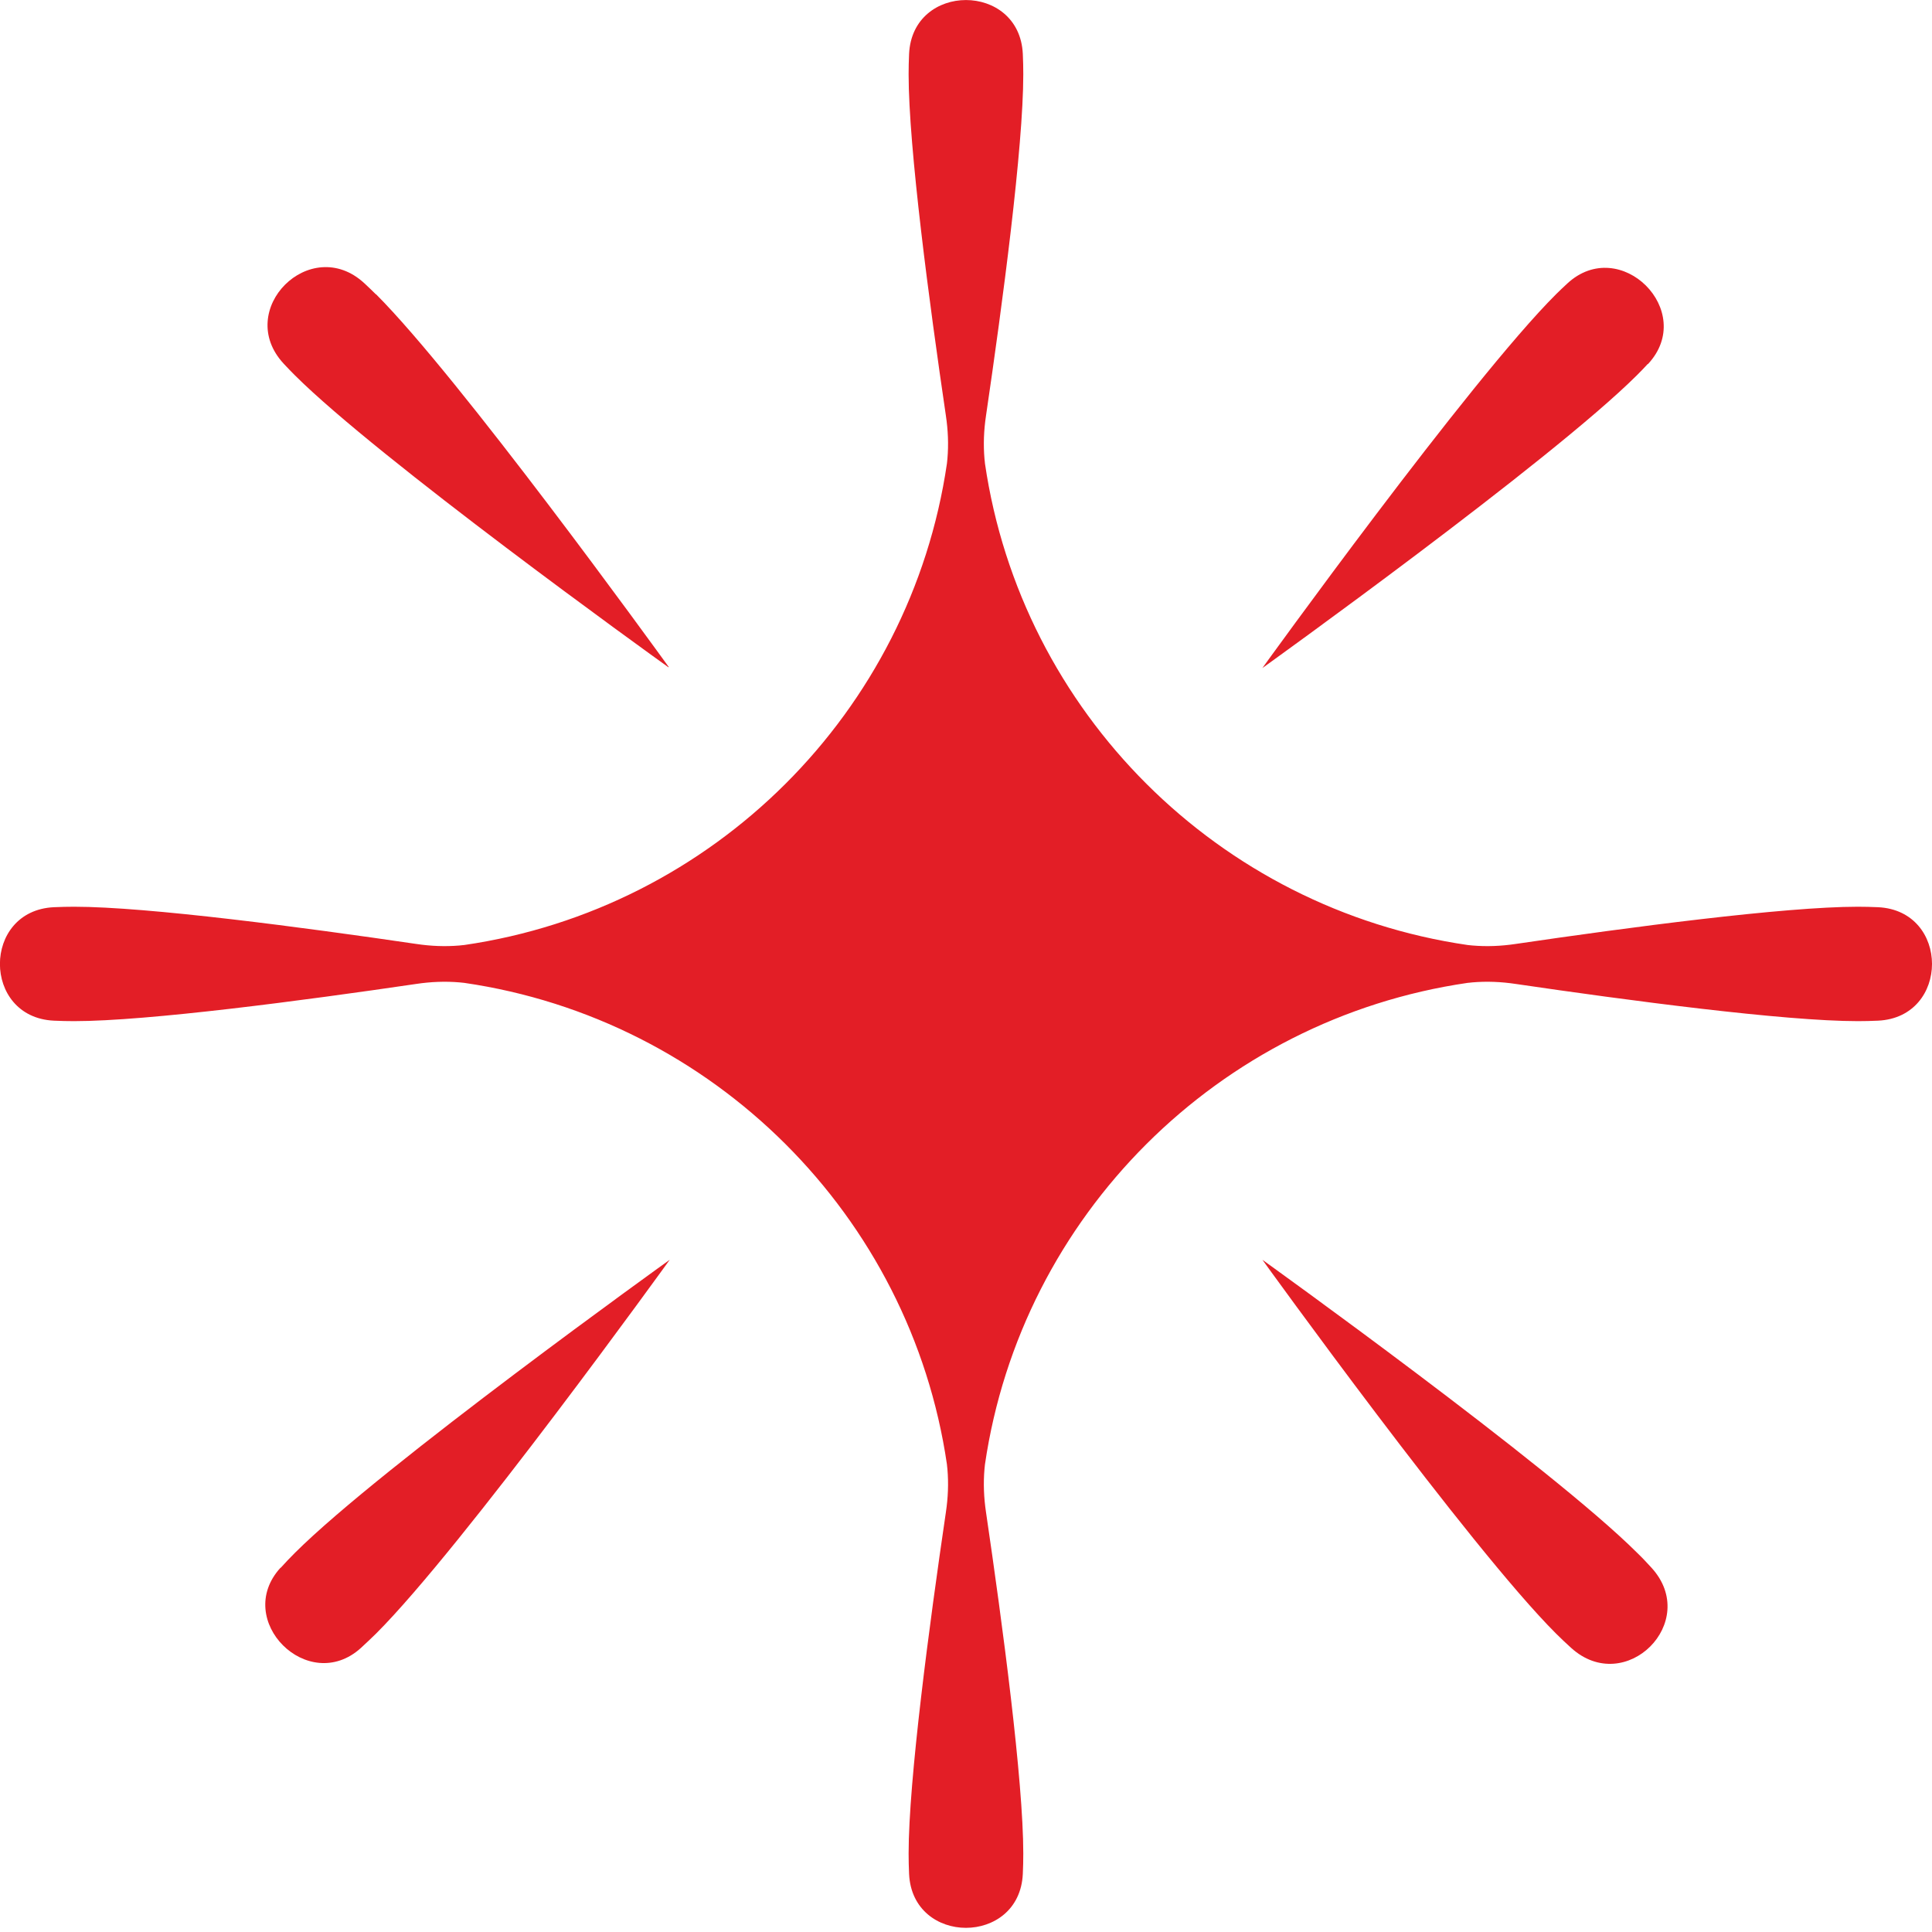 <svg width="37" height="37" xmlns="http://www.w3.org/2000/svg" fill="none">

  <g>
    <title>Layer 1</title>
    <path id="svg_1" fill="#E31E26"
      d="m5.372,30.024c-0.917,1.003 0.532,2.449 1.54,1.536c0.1,-0.091 0.197,-0.185 0.291,-0.276c1.655,-1.651 5.623,-7.158 5.623,-7.158c0,0 -5.52,3.959 -7.175,5.61c-0.091,0.091 -0.185,0.188 -0.276,0.29l-0.003,-0.003z" />
    <path id="svg_2" fill="#E31E26"
      d="m24.177,24.127c0,0 3.968,5.507 5.623,7.158c0.091,0.091 0.188,0.182 0.288,0.273c1.04,0.944 2.486,-0.498 1.54,-1.534c-0.091,-0.1 -0.182,-0.197 -0.276,-0.287c-1.655,-1.651 -7.175,-5.61 -7.175,-5.61z" />
    <path id="svg_3" fill="#E31E26"
      d="m35.578,17.365c-1.408,0 -4.397,0.396 -6.554,0.713c-0.273,0.041 -0.553,0.053 -0.829,0.029c-0.038,-0.003 -0.068,-0.006 -0.088,-0.009c-4.773,-0.695 -8.547,-4.46 -9.244,-9.222c0,-0.021 -0.006,-0.05 -0.009,-0.088c-0.024,-0.276 -0.012,-0.554 0.029,-0.827c0.317,-2.152 0.714,-5.135 0.714,-6.539c0,-0.126 -0.003,-0.255 -0.009,-0.39c-0.065,-1.375 -2.113,-1.375 -2.178,0c-0.006,0.132 -0.009,0.261 -0.009,0.39c0,1.405 0.397,4.387 0.714,6.539c0.041,0.273 0.053,0.551 0.029,0.827c-0.003,0.038 -0.006,0.067 -0.009,0.088c-0.697,4.762 -4.471,8.527 -9.244,9.222c-0.021,0 -0.05,0.006 -0.088,0.009c-0.276,0.024 -0.556,0.012 -0.829,-0.029c-2.157,-0.317 -5.147,-0.713 -6.554,-0.713c-0.126,0 -0.256,0.003 -0.388,0.009c-1.378,0.065 -1.378,2.108 0,2.173c0.132,0.006 0.262,0.009 0.388,0.009c1.408,0 4.397,-0.396 6.554,-0.713c0.273,-0.041 0.553,-0.053 0.829,-0.029c0.038,0.003 0.068,0.006 0.088,0.009c4.773,0.695 8.547,4.46 9.244,9.222c0,0.021 0.006,0.05 0.009,0.088c0.024,0.276 0.012,0.554 -0.029,0.827c-0.317,2.152 -0.714,5.135 -0.714,6.539c0,0.126 0.003,0.255 0.009,0.39c0.065,1.375 2.113,1.375 2.178,0c0.006,-0.132 0.009,-0.261 0.009,-0.39c0,-1.405 -0.397,-4.387 -0.714,-6.539c-0.041,-0.273 -0.053,-0.551 -0.029,-0.827c0.003,-0.038 0.006,-0.067 0.009,-0.088c0.697,-4.762 4.471,-8.527 9.244,-9.222c0.021,0 0.05,-0.006 0.088,-0.009c0.276,-0.024 0.555,-0.012 0.829,0.029c2.157,0.317 5.146,0.713 6.554,0.713c0.126,0 0.256,-0.003 0.388,-0.009c1.379,-0.065 1.379,-2.108 0,-2.173c-0.132,-0.006 -0.262,-0.009 -0.388,-0.009z" />
    <path id="svg_4" fill="#E31E26"
      d="m31.56,6.973c0.944,-1.012 -0.532,-2.484 -1.546,-1.542c-0.073,0.067 -0.147,0.138 -0.215,0.205c-1.655,1.651 -5.623,7.158 -5.623,7.158c0,0 5.52,-3.959 7.175,-5.61c0.068,-0.067 0.138,-0.141 0.206,-0.214l0.003,0.003z" />
    <path id="svg_5" fill="#E31E26"
      d="m7.2,5.638c-0.071,-0.07 -0.144,-0.141 -0.223,-0.214c-1.032,-0.953 -2.501,0.513 -1.543,1.542c0.071,0.076 0.141,0.15 0.212,0.22c1.596,1.592 6.784,5.328 7.154,5.592c0.003,0 0.009,0 0.006,-0.006c-0.268,-0.369 -4.012,-5.545 -5.605,-7.137l0,0.003z" />
  </g>
</svg>

